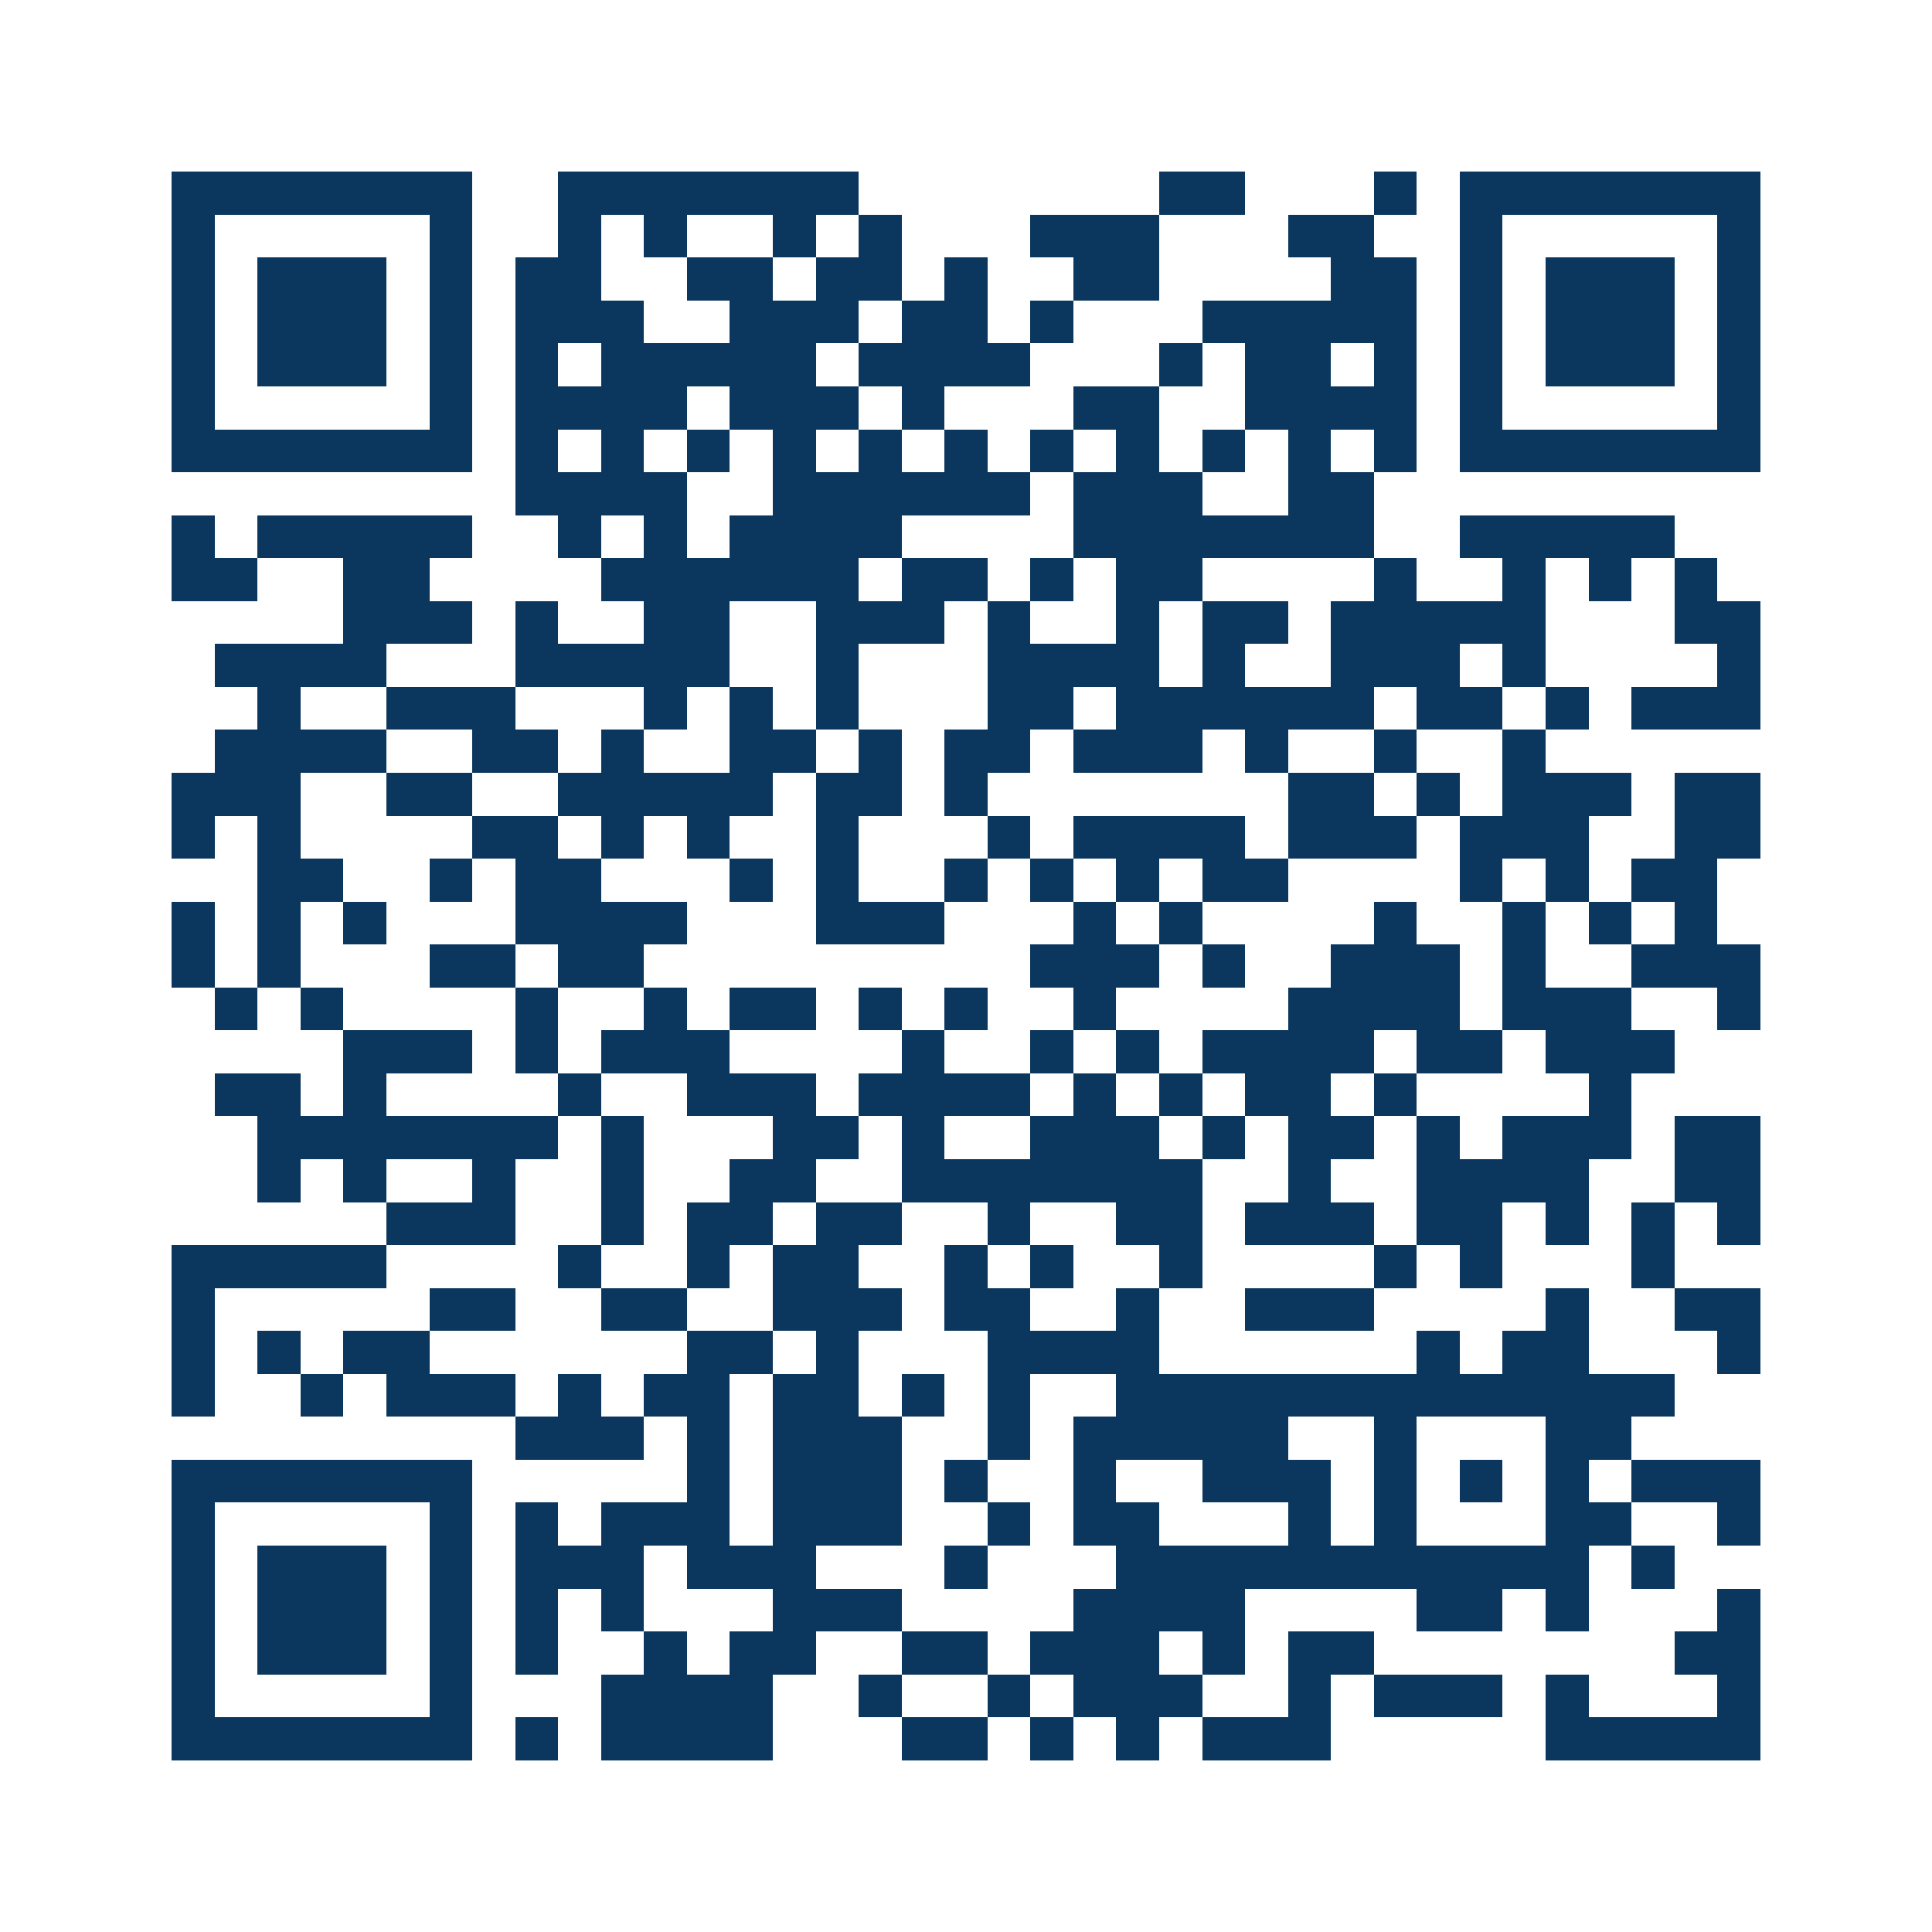 <svg xmlns="http://www.w3.org/2000/svg" width="150" height="150" viewBox="0 0 45 45" shape-rendering="crispEdges"><path fill="#ffffff" d="M0 0h45v45H0z"/><path stroke="#0b375e" d="M4 4.5h7m2 0h7m7 0h2m3 0h1m1 0h7M4 5.5h1m5 0h1m2 0h1m1 0h1m2 0h1m1 0h1m3 0h3m3 0h2m2 0h1m5 0h1M4 6.5h1m1 0h3m1 0h1m1 0h2m2 0h2m1 0h2m1 0h1m2 0h2m4 0h2m1 0h1m1 0h3m1 0h1M4 7.5h1m1 0h3m1 0h1m1 0h3m2 0h3m1 0h2m1 0h1m3 0h5m1 0h1m1 0h3m1 0h1M4 8.5h1m1 0h3m1 0h1m1 0h1m1 0h5m1 0h4m3 0h1m1 0h2m1 0h1m1 0h1m1 0h3m1 0h1M4 9.5h1m5 0h1m1 0h4m1 0h3m1 0h1m3 0h2m2 0h4m1 0h1m5 0h1M4 10.5h7m1 0h1m1 0h1m1 0h1m1 0h1m1 0h1m1 0h1m1 0h1m1 0h1m1 0h1m1 0h1m1 0h1m1 0h7M12 11.5h4m2 0h6m1 0h3m2 0h2M4 12.5h1m1 0h5m2 0h1m1 0h1m1 0h4m4 0h7m2 0h5M4 13.5h2m2 0h2m4 0h6m1 0h2m1 0h1m1 0h2m4 0h1m2 0h1m1 0h1m1 0h1M8 14.5h3m1 0h1m2 0h2m2 0h3m1 0h1m2 0h1m1 0h2m1 0h5m3 0h2M5 15.5h4m3 0h5m2 0h1m3 0h4m1 0h1m2 0h3m1 0h1m4 0h1M6 16.5h1m2 0h3m3 0h1m1 0h1m1 0h1m3 0h2m1 0h6m1 0h2m1 0h1m1 0h3M5 17.5h4m2 0h2m1 0h1m2 0h2m1 0h1m1 0h2m1 0h3m1 0h1m2 0h1m2 0h1M4 18.5h3m2 0h2m2 0h5m1 0h2m1 0h1m7 0h2m1 0h1m1 0h3m1 0h2M4 19.5h1m1 0h1m4 0h2m1 0h1m1 0h1m2 0h1m3 0h1m1 0h4m1 0h3m1 0h3m2 0h2M6 20.5h2m2 0h1m1 0h2m3 0h1m1 0h1m2 0h1m1 0h1m1 0h1m1 0h2m4 0h1m1 0h1m1 0h2M4 21.5h1m1 0h1m1 0h1m3 0h4m3 0h3m3 0h1m1 0h1m4 0h1m2 0h1m1 0h1m1 0h1M4 22.5h1m1 0h1m3 0h2m1 0h2m9 0h3m1 0h1m2 0h3m1 0h1m2 0h3M5 23.5h1m1 0h1m4 0h1m2 0h1m1 0h2m1 0h1m1 0h1m2 0h1m4 0h4m1 0h3m2 0h1M8 24.5h3m1 0h1m1 0h3m4 0h1m2 0h1m1 0h1m1 0h4m1 0h2m1 0h3M5 25.5h2m1 0h1m4 0h1m2 0h3m1 0h4m1 0h1m1 0h1m1 0h2m1 0h1m4 0h1M6 26.5h7m1 0h1m3 0h2m1 0h1m2 0h3m1 0h1m1 0h2m1 0h1m1 0h3m1 0h2M6 27.5h1m1 0h1m2 0h1m2 0h1m2 0h2m2 0h7m2 0h1m2 0h4m2 0h2M9 28.5h3m2 0h1m1 0h2m1 0h2m2 0h1m2 0h2m1 0h3m1 0h2m1 0h1m1 0h1m1 0h1M4 29.5h5m4 0h1m2 0h1m1 0h2m2 0h1m1 0h1m2 0h1m4 0h1m1 0h1m3 0h1M4 30.5h1m5 0h2m2 0h2m2 0h3m1 0h2m2 0h1m2 0h3m4 0h1m2 0h2M4 31.5h1m1 0h1m1 0h2m6 0h2m1 0h1m3 0h4m6 0h1m1 0h2m3 0h1M4 32.5h1m2 0h1m1 0h3m1 0h1m1 0h2m1 0h2m1 0h1m1 0h1m2 0h13M12 33.5h3m1 0h1m1 0h3m2 0h1m1 0h5m2 0h1m3 0h2M4 34.5h7m5 0h1m1 0h3m1 0h1m2 0h1m2 0h3m1 0h1m1 0h1m1 0h1m1 0h3M4 35.5h1m5 0h1m1 0h1m1 0h3m1 0h3m2 0h1m1 0h2m3 0h1m1 0h1m3 0h2m2 0h1M4 36.5h1m1 0h3m1 0h1m1 0h3m1 0h3m3 0h1m3 0h11m1 0h1M4 37.5h1m1 0h3m1 0h1m1 0h1m1 0h1m3 0h3m4 0h4m4 0h2m1 0h1m3 0h1M4 38.5h1m1 0h3m1 0h1m1 0h1m2 0h1m1 0h2m2 0h2m1 0h3m1 0h1m1 0h2m7 0h2M4 39.5h1m5 0h1m3 0h4m2 0h1m2 0h1m1 0h3m2 0h1m1 0h3m1 0h1m3 0h1M4 40.5h7m1 0h1m1 0h4m3 0h2m1 0h1m1 0h1m1 0h3m5 0h5"/></svg>
